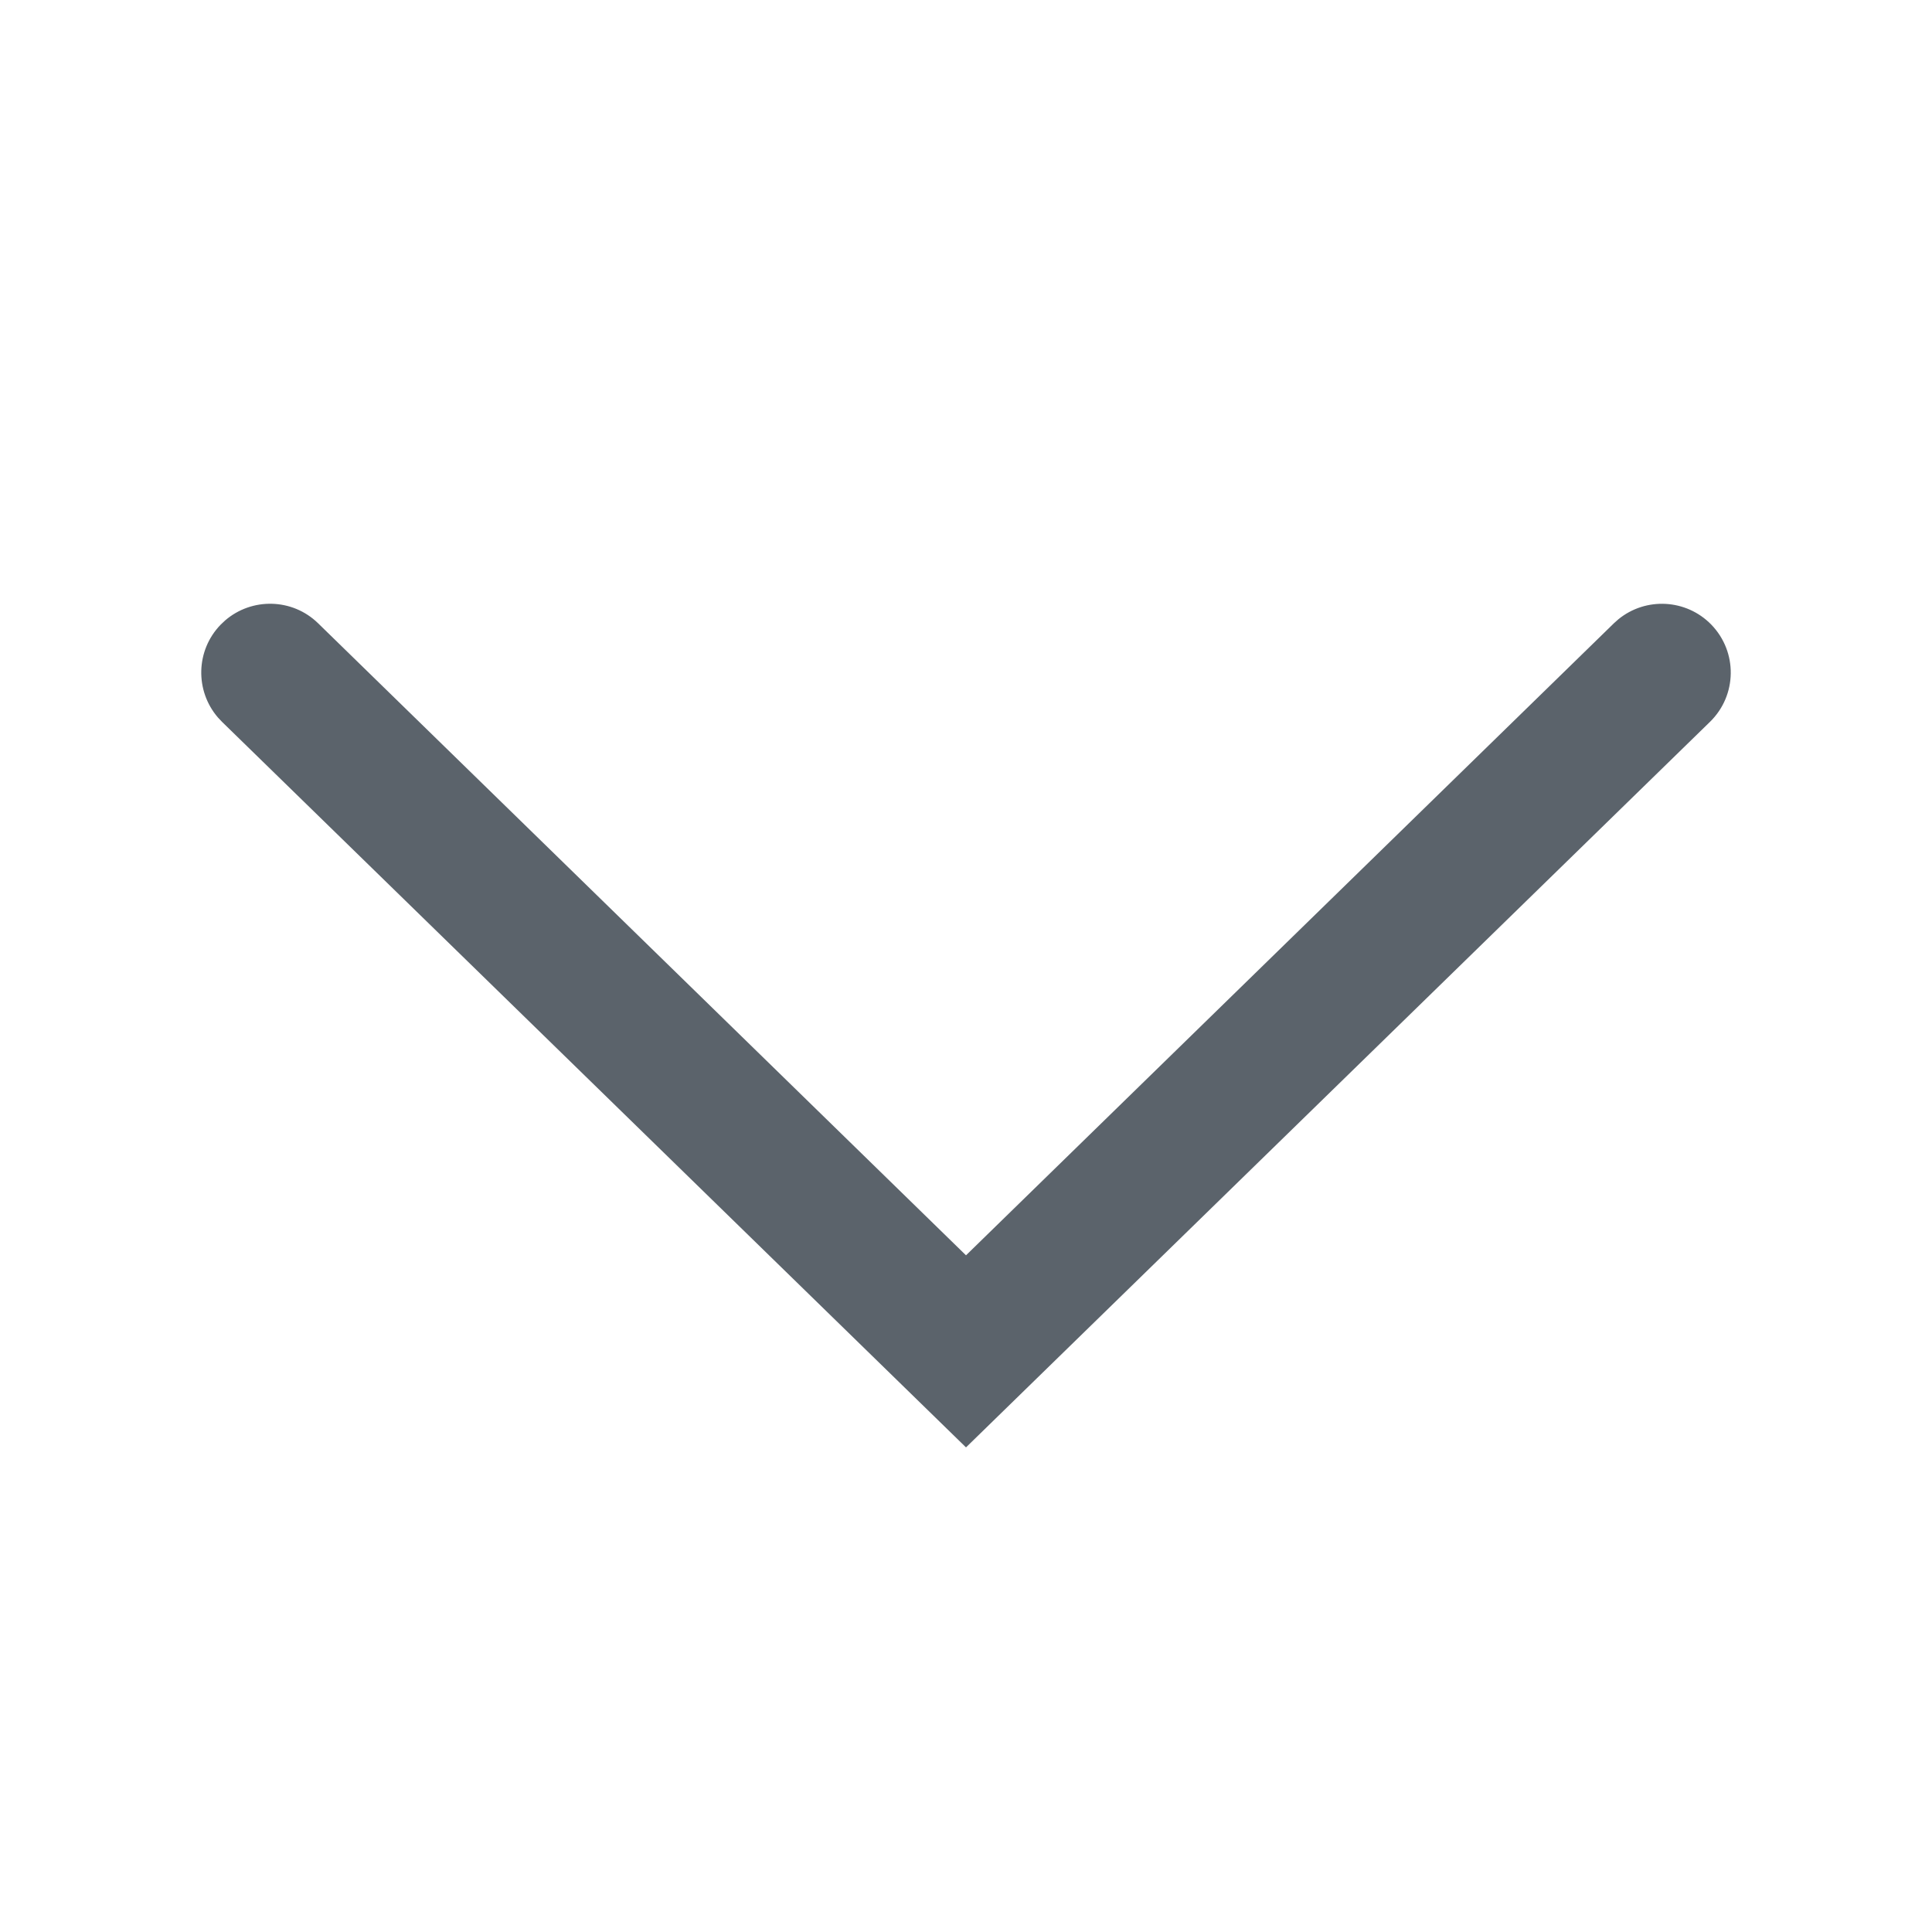 <svg xmlns="http://www.w3.org/2000/svg" width="24" height="24" viewBox="0 0 24 24">
    <g fill="none" fill-rule="evenodd">
        <g fill="#5B636B">
            <g>
                <g>
                    <g>
                        <path d="M2.759 8.968L12 17.98l9.241-9.012c.339-.33.346-.87.017-1.209-.312-.32-.814-.344-1.154-.066l-.055.049L12 15.594 3.951 7.742c-.32-.312-.823-.321-1.155-.034l-.054.051c-.312.32-.321.823-.034 1.155l.051.054z" transform="translate(-1328, -464) translate(176, 440) translate(24, 20) translate(1128, 4)"/>
                    </g>
                </g>
            </g>
        </g>
    </g>
</svg>
